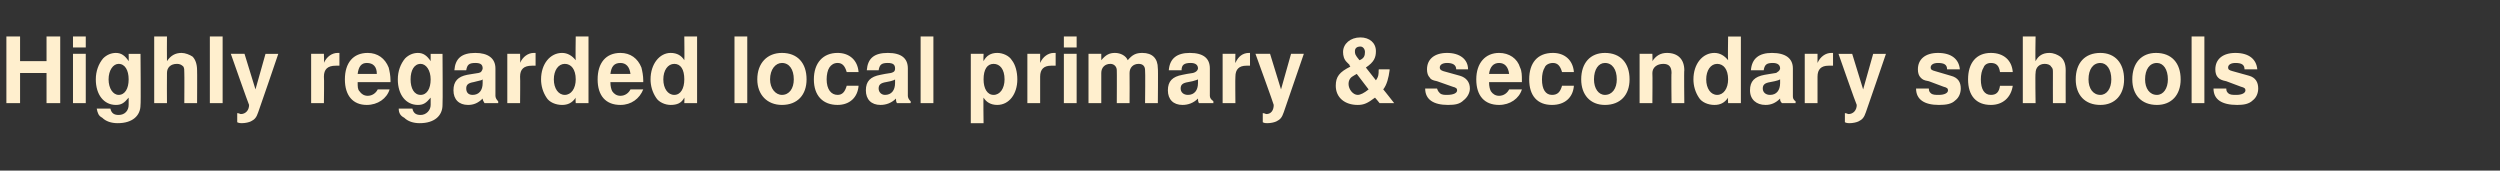 <?xml version="1.0" standalone="no"?><!DOCTYPE svg PUBLIC "-//W3C//DTD SVG 1.1//EN" "http://www.w3.org/Graphics/SVG/1.1/DTD/svg11.dtd"><svg xmlns="http://www.w3.org/2000/svg" version="1.1" width="274px" height="18.7px" viewBox="0 -4 274 18.7" style="top:-4px"><rect x="0" y="-4" width="274" height="18.7" fill="#333333" stroke="none"/><desc>Highly regarded local primary &amp; secondary schools</desc><defs/><g id="Polygon13363"><path d="m2.2 4v3.3H.7V0h1.5v2.7h2.9V0h1.5v7.3H5.1V4H2.2zm7.2 3.3H8V1.9h1.4v5.4zm0-6.1H8V0h1.4v1.2zm6 .7s.05 5.57 0 5.6c0 1.2-.9 2-2.5 2c-.7 0-1.3-.2-1.7-.6c-.4-.2-.5-.5-.6-1h1.5c.1.5.4.7.9.7c.7 0 1.1-.5 1.1-1.1v-.8c-.5.6-.8.8-1.4.8c-1.3 0-2.2-1.1-2.2-2.8c0-.9.3-1.7.8-2.3c.4-.4.9-.6 1.4-.6c.6 0 1 .3 1.4.9c.02.02 0-.8 0-.8h1.3zm-3.5 2.8c0 1 .5 1.7 1.1 1.7c.7 0 1.1-.7 1.1-1.7c0-1-.4-1.7-1.1-1.7c-.6 0-1.1.7-1.1 1.7zM18.3 0s-.02 2.67 0 2.7c.4-.6.9-.9 1.6-.9c.4 0 .9.2 1.2.4c.3.3.5.8.5 1.5c.02-.03 0 3.6 0 3.6h-1.4s.02-3.31 0-3.3c0-.4 0-.5-.1-.7c-.2-.2-.4-.3-.7-.3c-.7 0-1.1.4-1.1 1c-.02.05 0 3.3 0 3.3h-1.4V0h1.4zm6.1 7.3H23V0h1.4v7.3zm6.1-5.4s-2.17 6.38-2.2 6.4c-.2.6-.4.8-.8 1c-.2.1-.6.2-1 .2c-.1 0-.3 0-.5-.1v-1c.2 0 .3.1.4.1c.5 0 .9-.4.9-1c-.03.01-2-5.6-2-5.6h1.5L28 5.8l1.1-3.9h1.4zm5 0s.04 1.05 0 1c.3-.7.9-1.1 1.5-1.1h.2v1.4h-.4c-.9 0-1.3.4-1.3 1.2c.04.02 0 2.9 0 2.9h-1.4V1.9h1.4zM39.2 5c0 .5 0 .8.2 1c.2.3.5.5.9.5c.5 0 .9-.3 1.1-.7h1.3c-.3 1-1.3 1.7-2.5 1.7c-1.5 0-2.4-1-2.4-2.8c0-1.8.9-2.9 2.5-2.9c1.1 0 1.9.6 2.3 1.6c.1.4.2.9.2 1.4v.2h-3.6zm2.1-.9c0-.8-.4-1.2-1.1-1.2c-.6 0-.9.4-1 1.2h2.1zm7.2-2.2s.04 5.57 0 5.6c0 1.2-.9 2-2.5 2c-.7 0-1.3-.2-1.7-.6c-.4-.2-.6-.5-.6-1h1.5c.1.5.4.7.9.7c.6 0 1.1-.5 1.1-1.1v-.8c-.5.6-.8.8-1.4.8c-1.3 0-2.2-1.1-2.2-2.8c0-.9.3-1.7.8-2.3c.4-.4.9-.6 1.4-.6c.6 0 1 .3 1.4.9v-.8h1.3zM45 4.7c0 1 .4 1.7 1.1 1.7c.7 0 1.1-.7 1.1-1.7c0-1-.5-1.7-1.1-1.7c-.7 0-1.1.7-1.1 1.7zm9.6 2.6h-1.5c-.1-.2-.2-.3-.2-.5c-.5.5-1 .7-1.6.7c-1 0-1.6-.6-1.6-1.6c0-1 .5-1.5 1.5-1.7l.6-.1c.7-.1.7-.1.9-.2c.1-.1.2-.3.2-.4c0-.4-.2-.6-.8-.6c-.7 0-.9.2-1 .8h-1.3c.1-1.3.8-1.9 2.3-1.9c1.4 0 2.2.6 2.2 1.7v3c0 .2.1.4.3.6c.02.02 0 .2 0 .2zm-1.7-2.6c-.1.1-.2.1-.6.2l-.4.1c-.6.1-.8.3-.8.7c0 .4.2.7.7.7c.7 0 1.1-.5 1.1-1.3v-.4zM57 1.9s.03 1.05 0 1c.3-.7.9-1.1 1.5-1.1h.2v1.4h-.4c-.9 0-1.3.4-1.3 1.2c.03.02 0 2.9 0 2.9h-1.4V1.9h1.4zm6.1 4.8c-.4.6-.9.8-1.5.8c-.7 0-1.4-.3-1.7-.8c-.4-.6-.6-1.3-.6-2c0-1.7 1-2.9 2.3-2.9c.6 0 1.1.3 1.5.8c-.04-.01 0-2.6 0-2.6h1.4v7.3h-1.4s-.04-.56 0-.6zm-2.4-2c0 1 .5 1.7 1.2 1.7c.7 0 1.2-.7 1.2-1.7c0-1.1-.5-1.7-1.2-1.7c-.7 0-1.2.7-1.2 1.7zm6.2.3c0 .5.1.8.2 1c.2.3.5.5.9.5c.5 0 .9-.3 1.1-.7h1.4c-.4 1-1.3 1.7-2.5 1.7c-1.6 0-2.5-1-2.5-2.8c0-1.8.9-2.9 2.5-2.9c1.1 0 1.9.6 2.3 1.6c.1.4.2.9.2 1.4v.2h-3.6zm2.2-.9c-.1-.8-.5-1.2-1.1-1.2c-.7 0-1 .4-1.1 1.2h2.2zM75 6.7c-.3.6-.8.8-1.5.8c-.6 0-1.3-.3-1.6-.8c-.4-.6-.6-1.3-.6-2c0-1.7 1-2.9 2.2-2.9c.7 0 1.2.3 1.5.8c.03-.01 0-2.6 0-2.6h1.4v7.3H75s.03-.56 0-.6zm-2.3-2c0 1 .5 1.7 1.2 1.7c.7 0 1.1-.7 1.1-1.7c0-1.1-.4-1.7-1.1-1.7c-.7 0-1.2.7-1.2 1.7zm9.2 2.6h-1.4V0h1.4v7.3zm6.5-2.6c0 1.7-1 2.8-2.7 2.8c-1.6 0-2.7-1.1-2.7-2.8c0-1.8 1.1-2.9 2.7-2.9c1.7 0 2.7 1.1 2.7 2.9zm-4 0c0 1 .6 1.7 1.3 1.7c.8 0 1.3-.7 1.3-1.7c0-1.1-.5-1.8-1.3-1.8c-.7 0-1.3.7-1.3 1.8zm8.4-.8c-.2-.7-.5-1-1-1c-.4 0-.7.2-.9.5c-.2.3-.3.8-.3 1.3c0 1.1.5 1.7 1.2 1.7c.5 0 .8-.3 1-1h1.3c-.1 1.3-1 2.1-2.3 2.1c-1.6 0-2.6-1-2.6-2.8c0-1.8 1-2.9 2.6-2.9c1.3 0 2.2.8 2.3 2.1h-1.3zm7 3.4h-1.5c-.1-.2-.1-.3-.1-.5c-.5.5-1.1.7-1.7.7c-1 0-1.6-.6-1.6-1.6c0-1 .5-1.5 1.6-1.7l.5-.1c.7-.1.7-.1.9-.2c.2-.1.2-.3.2-.4c0-.4-.2-.6-.8-.6c-.7 0-.9.2-1 .8H95c.1-1.3.8-1.9 2.3-1.9c1.5 0 2.2.6 2.2 1.7v3c0 .2.1.4.3.6c.04.02 0 .2 0 .2zm-1.7-2.6c-.1.1-.2.1-.5.2l-.5.1c-.6.1-.8.3-.8.7c0 .4.3.7.7.7c.7 0 1.1-.5 1.1-1.3v-.4zm4.2 2.6h-1.4V0h1.4v7.3zm5.5-4.6c.3-.6.8-.9 1.5-.9c.6 0 1.3.3 1.6.8c.4.5.6 1.3.6 2.1c0 1.6-.9 2.8-2.2 2.8c-.7 0-1.2-.3-1.5-.8c-.04-.05 0 2.8 0 2.8h-1.4V1.9h1.4s-.04.79 0 .8zm0 2c0 1 .4 1.7 1.1 1.7c.7 0 1.2-.7 1.2-1.7c0-1.1-.5-1.7-1.2-1.7c-.7 0-1.1.6-1.1 1.7zm6.2-2.8v1c.3-.7.9-1.1 1.5-1.1h.2v1.4h-.5c-.8 0-1.2.4-1.2 1.2v2.9h-1.4V1.9h1.4zm4 5.4h-1.4V1.9h1.4v5.4zm0-6.1h-1.4V0h1.4v1.2zm2.7.7v.7c.5-.6.9-.8 1.5-.8c.6 0 1.2.3 1.4.8c.5-.6.9-.8 1.6-.8c1.1 0 1.7.6 1.7 1.7c.04-.03 0 3.8 0 3.8h-1.4s.04-3.61 0-3.6c0-.4-.2-.7-.7-.7c-.6 0-1 .4-1 1c.02.05 0 3.3 0 3.3h-1.4s.02-3.61 0-3.6c0-.4-.3-.7-.7-.7c-.6 0-1 .4-1 1v3.3h-1.4V1.9h1.4zM133 7.3h-1.6c-.1-.2-.1-.3-.1-.5c-.5.5-1.1.7-1.7.7c-1 0-1.6-.6-1.6-1.6c0-1 .5-1.5 1.6-1.7l.5-.1c.7-.1.7-.1.9-.2c.2-.1.3-.3.3-.4c0-.4-.3-.6-.8-.6c-.7 0-1 .2-1 .8h-1.4c.1-1.3.9-1.9 2.3-1.9c1.5 0 2.2.6 2.2 1.7v3c0 .2.1.4.4.6c-.05.02 0 .2 0 .2zm-1.7-2.6c-.2.1-.3.1-.6.2l-.5.1c-.6.1-.8.3-.8.7c0 .4.3.7.8.7c.7 0 1.1-.5 1.1-1.3v-.4zm4.1-2.8s-.03 1.05 0 1c.3-.7.8-1.1 1.5-1.1h.1v1.4h-.4c-.8 0-1.2.4-1.2 1.2c-.03.02 0 2.9 0 2.9H134V1.9h1.4zm7.5 0l-2.2 6.4c-.2.6-.4.8-.8 1c-.2.1-.6.2-1 .2c-.2 0-.3 0-.5-.1v-1c.2 0 .3.1.4.1c.5 0 .8-.4.8-1c.04.01-2-5.6-2-5.6h1.6l1.2 3.9l1.1-3.9h1.4zm9.4 1.7v.1s-.03.02 0 0c-.1.8-.3 1.6-.7 2.1c-.01-.05 1.2 1.5 1.2 1.5h-1.6s-.45-.57-.5-.6c-.8.6-1.2.8-1.9.8c-1.4 0-2.4-.8-2.4-2.1c0-1 .4-1.5 1.6-2.1c-.1-.1-.1-.2-.1-.2l-.3-.3c-.3-.3-.4-.7-.4-1.1c0-.9.8-1.6 1.9-1.6c1 0 1.7.6 1.7 1.5c0 .7-.2 1.2-1.1 1.8l1.1 1.4c.3-.4.3-.7.3-1.1c.04-.04 0-.1 0-.1h1.2zm-4.1.8c-.3.2-.4.5-.4.8c0 .6.5 1.2 1 1.2c.3 0 .7-.2 1.2-.6l-1.3-1.7s-.51.29-.5.3zm1.4-2.7c0-.3-.2-.6-.5-.6c-.4 0-.6.2-.6.5c0 .3 0 .4.5 1c.5-.2.6-.5.6-.9zm10 1.9c0-.5-.4-.7-1-.7c-.5 0-.8.2-.8.5c0 .2.1.3.4.4l1.8.5c.7.2 1.1.7 1.1 1.4c0 .5-.3 1-.7 1.3c-.4.4-.9.5-1.7.5c-1.6 0-2.5-.6-2.5-1.8h1.3c.1.3.2.4.3.5c.2.2.5.2.8.2c.7 0 1.1-.2 1.1-.5c0-.2-.1-.3-.5-.4l-1.7-.6c-.5-.1-.7-.2-.8-.4c-.2-.2-.3-.5-.3-.9c0-1.1.8-1.8 2.2-1.8c1.4 0 2.3.7 2.3 1.8h-1.3zm3.6 1.4c0 .5.1.8.2 1c.2.3.5.5.9.5c.5 0 .9-.3 1.1-.7h1.4c-.3 1-1.3 1.7-2.5 1.7c-1.6 0-2.5-1-2.5-2.8c0-1.8 1-2.9 2.5-2.9c1.1 0 2 .6 2.3 1.6c.2.4.2.9.2 1.4v.2h-3.6zm2.2-.9c-.1-.8-.5-1.2-1.1-1.2c-.6 0-1 .4-1.1 1.2h2.2zm5.8-.2c-.2-.7-.5-1-1-1c-.4 0-.8.2-.9.5c-.2.3-.3.8-.3 1.3c0 1.1.4 1.7 1.1 1.7c.6 0 .9-.3 1.1-1h1.3c-.1 1.3-1 2.1-2.4 2.1c-1.6 0-2.5-1-2.5-2.8c0-1.8.9-2.9 2.6-2.9c1.3 0 2.2.8 2.3 2.1h-1.3zm7.4.8c0 1.7-1 2.8-2.7 2.8c-1.6 0-2.6-1.1-2.6-2.8c0-1.8 1-2.9 2.6-2.9c1.7 0 2.7 1.1 2.7 2.9zm-3.9 0c0 1 .5 1.7 1.2 1.7c.8 0 1.3-.7 1.3-1.7c0-1.1-.5-1.8-1.3-1.8c-.7 0-1.2.7-1.2 1.8zm6.4-2.8s.03.77 0 .8c.4-.6.9-.9 1.6-.9c1.2 0 1.9.7 1.9 1.9c-.04-.03 0 3.6 0 3.6h-1.4s-.04-3.34 0-3.3c0-.7-.3-1-.9-1c-.7 0-1.2.4-1.2 1c.03.05 0 3.3 0 3.3h-1.4V1.9h1.4zm8.3 4.8c-.4.6-.9.8-1.5.8c-.7 0-1.4-.3-1.7-.8c-.4-.6-.6-1.3-.6-2c0-1.7 1-2.9 2.3-2.9c.6 0 1.1.3 1.5.8c-.04-.01 0-2.6 0-2.6h1.4v7.3h-1.4s-.04-.56 0-.6zm-2.4-2c0 1 .5 1.7 1.2 1.7c.7 0 1.2-.7 1.2-1.7c0-1.1-.5-1.7-1.2-1.7c-.7 0-1.2.7-1.2 1.7zm9.8 2.6h-1.5c-.2-.2-.2-.3-.2-.5c-.5.5-1 .7-1.6.7c-1 0-1.7-.6-1.7-1.6c0-1 .5-1.5 1.6-1.7l.6-.1c.7-.1.7-.1.8-.2c.2-.1.3-.3.3-.4c0-.4-.3-.6-.8-.6c-.7 0-.9.2-1 .8h-1.4c.1-1.3.9-1.9 2.3-1.9c1.5 0 2.3.6 2.3 1.7v3c0 .2 0 .4.3.6c-.02.02 0 .2 0 .2zm-1.7-2.6c-.2.1-.2.1-.6.2l-.5.1c-.6.1-.8.3-.8.7c0 .4.3.7.8.7c.7 0 1.1-.5 1.1-1.3v-.4zm4.1-2.8v1c.3-.7.9-1.1 1.5-1.1h.2v1.4h-.5c-.8 0-1.2.4-1.2 1.2v2.9h-1.4V1.9h1.4zm7.5 0s-2.18 6.38-2.2 6.4c-.2.6-.4.8-.8 1c-.2.1-.6.2-1 .2c-.1 0-.3 0-.5-.1v-1c.2 0 .3.1.4.1c.5 0 .9-.4.9-1c-.04.01-2-5.6-2-5.6h1.5l1.2 3.9l1.1-3.9h1.4zm6.7 1.7c0-.5-.3-.7-1-.7c-.5 0-.8.2-.8.5c0 .2.1.3.5.4l1.7.5c.8.2 1.1.7 1.1 1.4c0 .5-.2 1-.6 1.3c-.4.4-1 .5-1.8.5c-1.6 0-2.5-.6-2.5-1.8h1.4c0 .3.1.4.2.5c.2.2.5.2.9.2c.6 0 1-.2 1-.5c0-.2-.1-.3-.5-.4l-1.6-.6c-.6-.1-.7-.2-.9-.4c-.2-.2-.3-.5-.3-.9c0-1.1.8-1.8 2.2-1.8c1.5 0 2.3.7 2.4 1.8h-1.4zm5.8.3c-.1-.7-.4-1-1-1c-.4 0-.7.2-.8.5c-.2.3-.3.8-.3 1.3c0 1.1.4 1.7 1.1 1.7c.6 0 .9-.3 1-1h1.4c-.2 1.3-1.1 2.1-2.4 2.1c-1.6 0-2.5-1-2.5-2.8c0-1.8.9-2.9 2.5-2.9c1.4 0 2.3.8 2.4 2.1h-1.4zm3.9-3.9s-.05 2.67 0 2.7c.3-.6.8-.9 1.5-.9c.5 0 .9.2 1.2.4c.4.3.6.8.6 1.5c-.01-.03 0 3.6 0 3.6H225s-.01-3.31 0-3.3c0-.4 0-.5-.2-.7c-.1-.2-.4-.3-.7-.3c-.6 0-1 .4-1 1c-.05.05 0 3.3 0 3.3h-1.4V0h1.4zm9.7 4.7c0 1.7-1 2.8-2.6 2.8c-1.7 0-2.7-1.1-2.7-2.8c0-1.8 1-2.9 2.7-2.9c1.6 0 2.6 1.1 2.6 2.9zm-3.9 0c0 1 .5 1.7 1.3 1.7c.7 0 1.2-.7 1.2-1.7c0-1.1-.5-1.8-1.2-1.8c-.8 0-1.3.7-1.3 1.8zm10.1 0c0 1.7-1 2.8-2.6 2.8c-1.7 0-2.7-1.1-2.7-2.8c0-1.8 1-2.9 2.6-2.9c1.7 0 2.7 1.1 2.7 2.9zm-3.9 0c0 1 .5 1.7 1.3 1.7c.7 0 1.2-.7 1.2-1.7c0-1.1-.5-1.8-1.2-1.8c-.8 0-1.3.7-1.3 1.8zm6.5 2.6h-1.4V0h1.4v7.3zm4.4-3.7c0-.5-.3-.7-1-.7c-.5 0-.8.2-.8.5c0 .2.1.3.5.4l1.8.5c.7.2 1 .7 1 1.4c0 .5-.2 1-.6 1.3c-.4.4-1 .5-1.7.5c-1.7 0-2.6-.6-2.6-1.8h1.4c0 .3.1.4.2.5c.2.2.5.2.9.2c.6 0 1-.2 1-.5c0-.2-.1-.3-.5-.4l-1.6-.6c-.5-.1-.7-.2-.9-.4c-.2-.2-.3-.5-.3-.9c0-1.1.8-1.8 2.2-1.8c1.5 0 2.3.7 2.4 1.8H246z" stroke="none" fill="#ffefce"/></g></svg>
